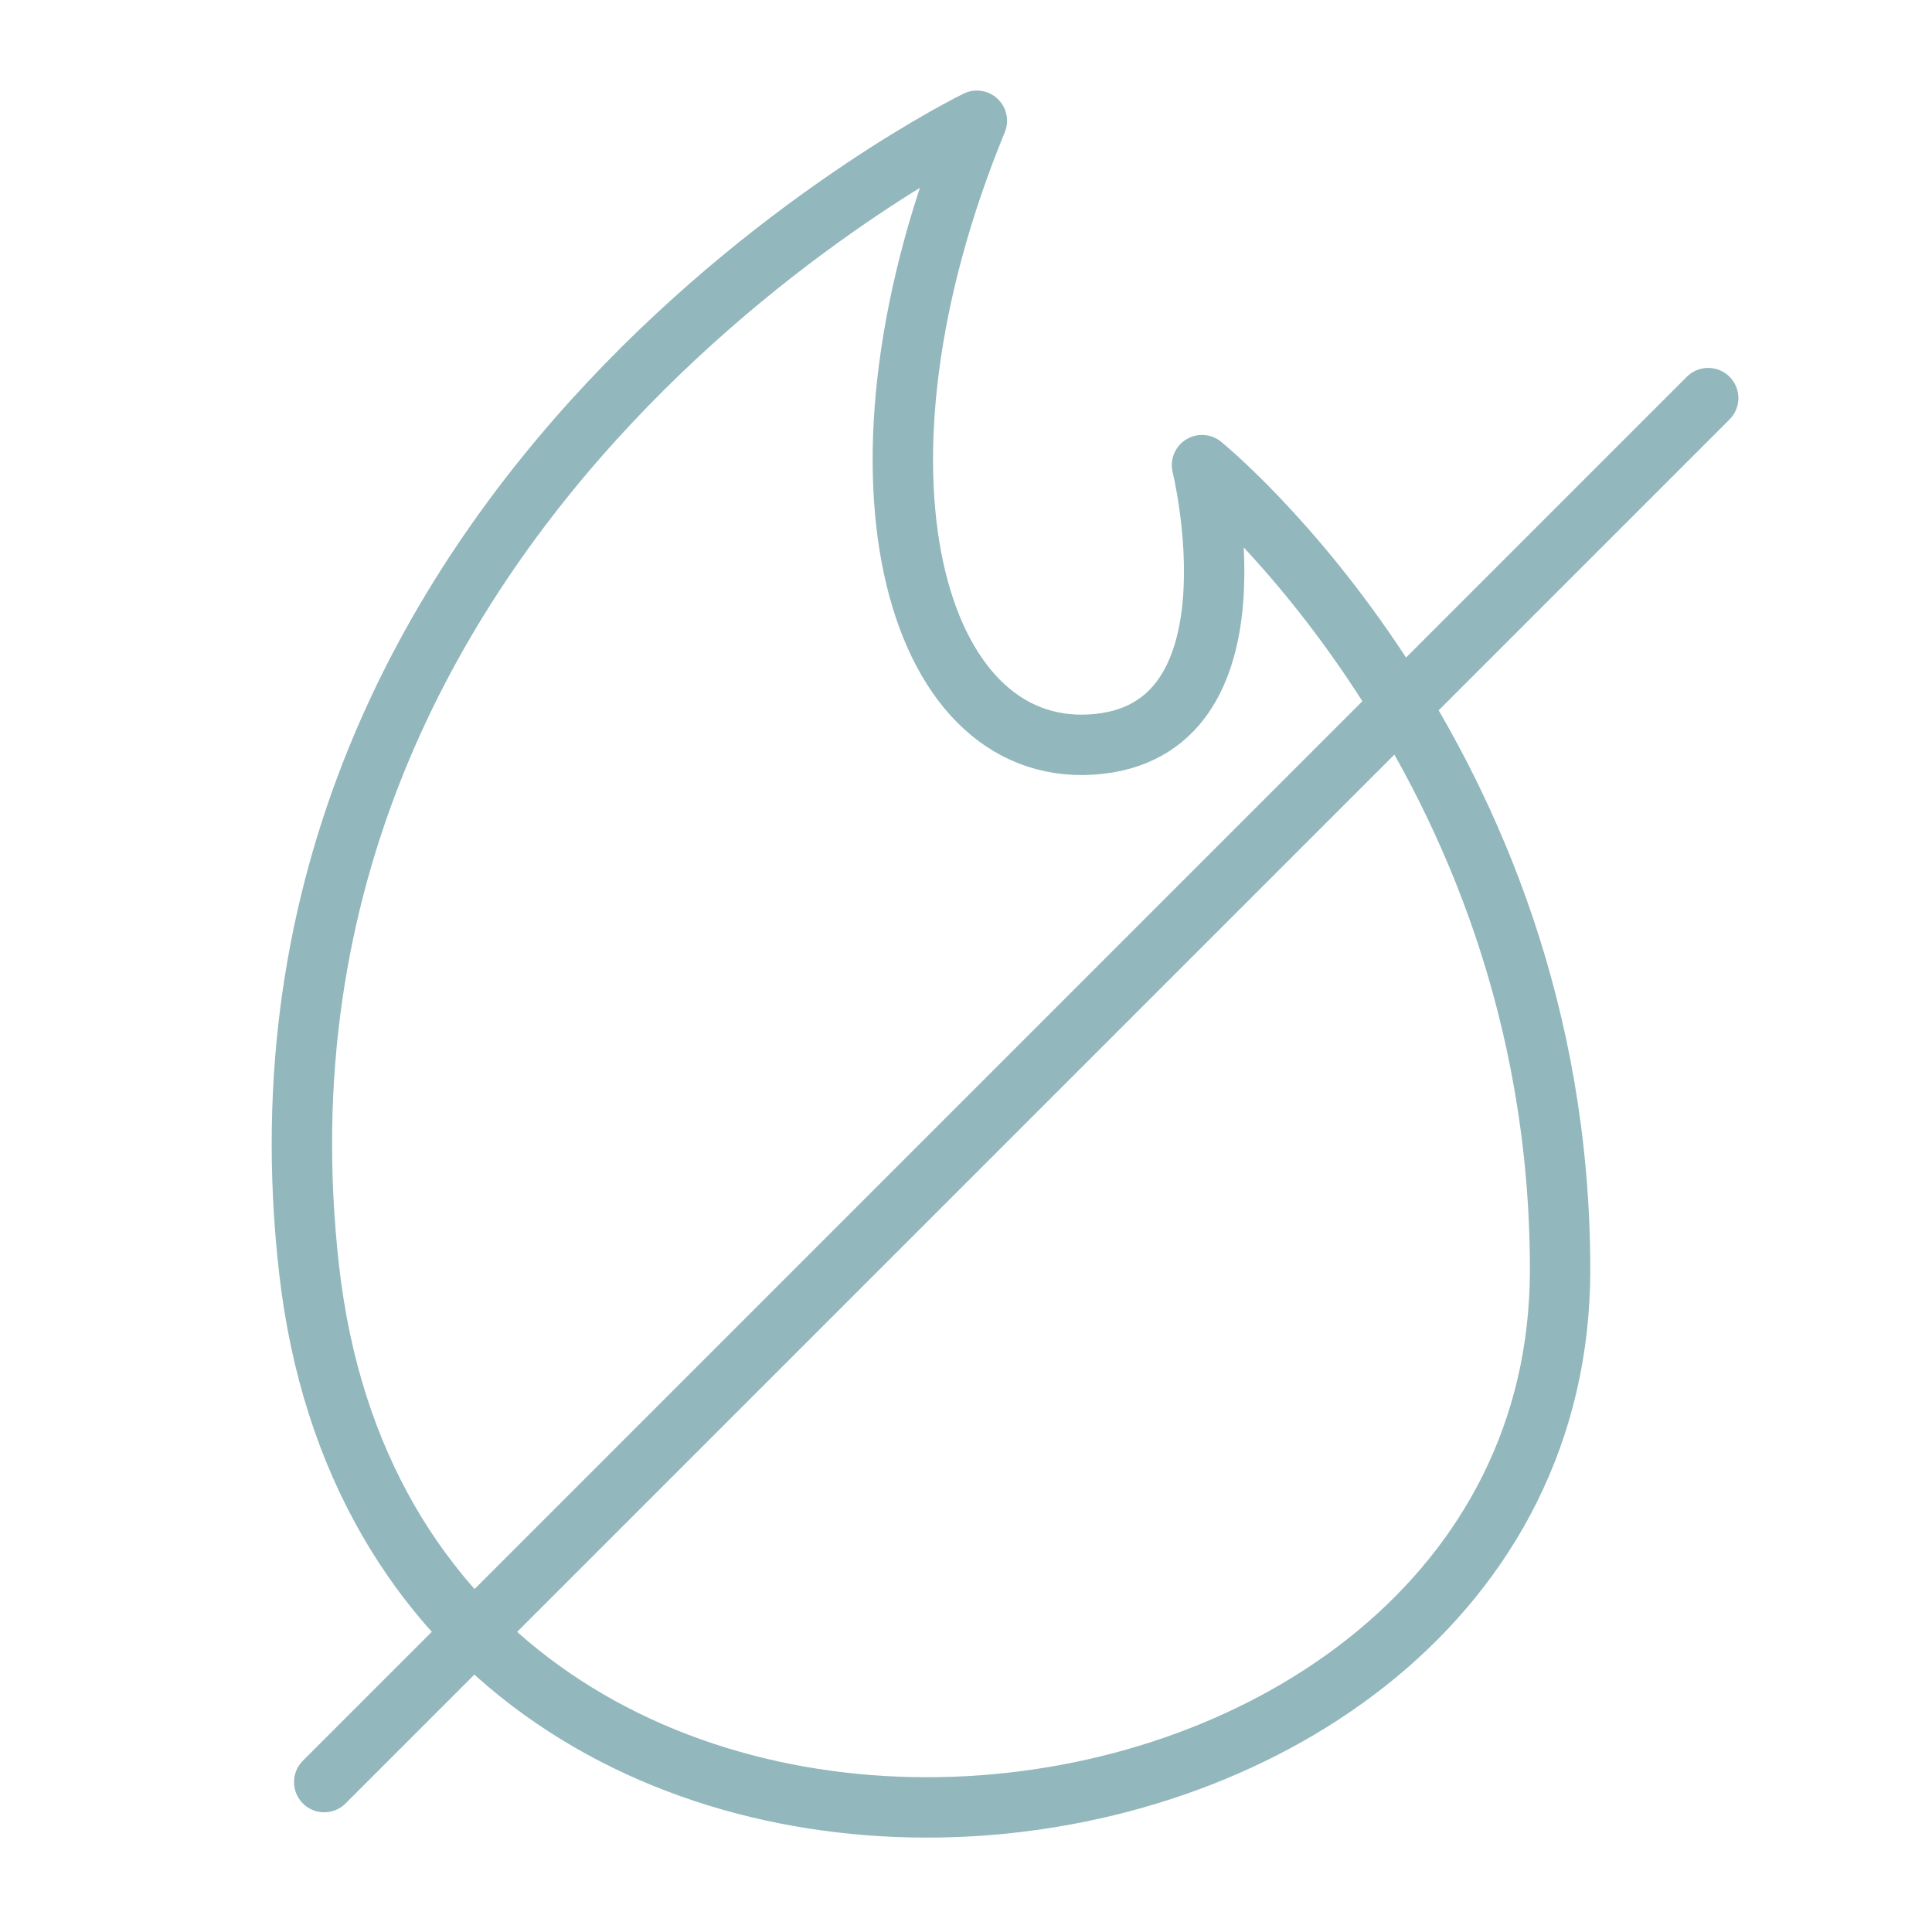 <svg xmlns="http://www.w3.org/2000/svg" width="32" height="32" fill="none" viewBox="0 0 32 32">
    <path stroke="#92B7BC" stroke-linecap="round" stroke-linejoin="round" d="M16.18 2S3.651 8.102 5.12 21.03c1.468 12.927 20.72 10.775 20.72 0 0-8.522-5.931-13.326-5.931-13.326s1.098 4.446-1.833 4.628C15.138 12.514 13.795 7.8 16.18 2ZM28.293 6.594 5.37 29.517"/>
</svg>